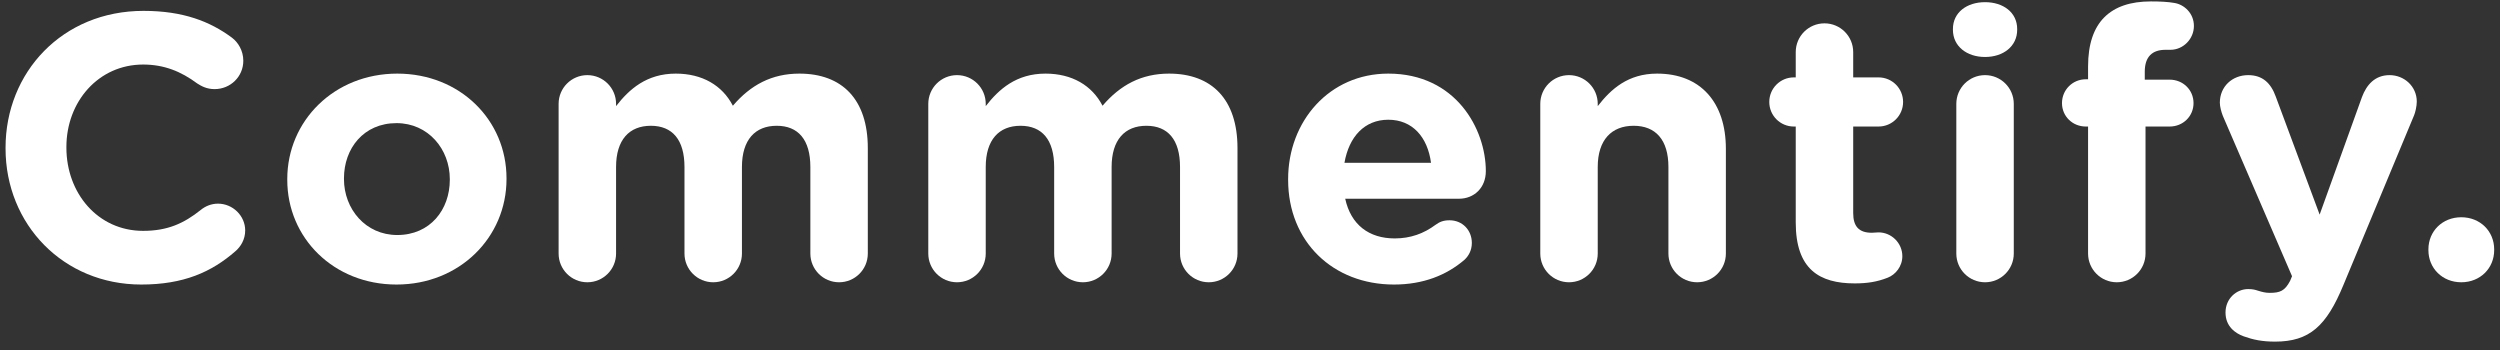 <svg width="250" height="35" viewBox="0 0 250 35" fill="none" xmlns="http://www.w3.org/2000/svg">
<rect x="0" y="0" width="250" height="35" fill="#333333" stroke="none"/>
<g id="Commentify.">
<path d="M14.125 28.454C6.338 28.454 0.555 22.444 0.555 14.846V14.77C0.555 7.248 6.225 1.087 14.352 1.087C18.321 1.087 21.005 2.145 23.197 3.77C23.802 4.224 24.331 5.056 24.331 6.076C24.331 7.664 23.046 8.911 21.458 8.911C20.664 8.911 20.135 8.609 19.719 8.344C18.094 7.135 16.393 6.454 14.314 6.454C9.853 6.454 6.64 10.159 6.64 14.695V14.77C6.64 19.306 9.778 23.086 14.314 23.086C16.771 23.086 18.396 22.33 20.059 21.007C20.513 20.629 21.118 20.365 21.798 20.365C23.273 20.365 24.52 21.574 24.52 23.048C24.52 23.956 24.066 24.674 23.537 25.127C21.156 27.206 18.358 28.454 14.125 28.454Z" fill="white"/>
<path d="M39.651 28.454C33.376 28.454 28.727 23.804 28.727 17.983V17.908C28.727 12.086 33.414 7.361 39.727 7.361C46.001 7.361 50.651 12.011 50.651 17.832V17.908C50.651 23.729 45.964 28.454 39.651 28.454ZM39.727 23.502C43.015 23.502 44.981 20.969 44.981 17.983V17.908C44.981 14.921 42.826 12.313 39.651 12.313C36.362 12.313 34.397 14.846 34.397 17.832V17.908C34.397 20.894 36.551 23.502 39.727 23.502Z" fill="white"/>
<path d="M55.861 25.354V10.385C55.861 8.798 57.146 7.513 58.734 7.513C60.322 7.513 61.607 8.798 61.607 10.385V10.612C62.93 8.911 64.668 7.361 67.579 7.361C70.225 7.361 72.228 8.533 73.287 10.574C75.064 8.495 77.18 7.361 79.94 7.361C84.211 7.361 86.781 9.932 86.781 14.808V25.354C86.781 26.942 85.496 28.227 83.909 28.227C82.321 28.227 81.036 26.942 81.036 25.354V16.698C81.036 13.976 79.826 12.578 77.672 12.578C75.517 12.578 74.194 13.976 74.194 16.698V25.354C74.194 26.942 72.909 28.227 71.321 28.227C69.734 28.227 68.448 26.942 68.448 25.354V16.698C68.448 13.976 67.239 12.578 65.084 12.578C62.93 12.578 61.607 13.976 61.607 16.698V25.354C61.607 26.942 60.322 28.227 58.734 28.227C57.146 28.227 55.861 26.942 55.861 25.354Z" fill="white"/>
<path d="M92.829 25.354V10.385C92.829 8.798 94.114 7.513 95.701 7.513C97.289 7.513 98.574 8.798 98.574 10.385V10.612C99.897 8.911 101.636 7.361 104.547 7.361C107.193 7.361 109.196 8.533 110.254 10.574C112.031 8.495 114.148 7.361 116.907 7.361C121.179 7.361 123.749 9.932 123.749 14.808V25.354C123.749 26.942 122.464 28.227 120.876 28.227C119.289 28.227 118.003 26.942 118.003 25.354V16.698C118.003 13.976 116.794 12.578 114.639 12.578C112.485 12.578 111.162 13.976 111.162 16.698V25.354C111.162 26.942 109.876 28.227 108.289 28.227C106.701 28.227 105.416 26.942 105.416 25.354V16.698C105.416 13.976 104.206 12.578 102.052 12.578C99.897 12.578 98.574 13.976 98.574 16.698V25.354C98.574 26.942 97.289 28.227 95.701 28.227C94.114 28.227 92.829 26.942 92.829 25.354Z" fill="white"/>
<path d="M134.445 16.282H143.102C142.761 13.712 141.249 11.973 138.83 11.973C136.449 11.973 134.899 13.674 134.445 16.282ZM146.428 25.997C144.651 27.509 142.346 28.454 139.397 28.454C133.311 28.454 128.813 24.182 128.813 17.983V17.908C128.813 12.124 132.933 7.361 138.83 7.361C145.596 7.361 148.583 12.918 148.583 17.114C148.583 18.777 147.411 19.873 145.899 19.873H134.521C135.088 22.481 136.902 23.842 139.473 23.842C141.06 23.842 142.383 23.351 143.555 22.481C143.971 22.179 144.349 22.028 144.954 22.028C146.239 22.028 147.184 23.011 147.184 24.296C147.184 25.052 146.844 25.619 146.428 25.997Z" fill="white"/>
<path d="M154.028 25.354V10.385C154.028 8.798 155.313 7.513 156.901 7.513C158.488 7.513 159.774 8.798 159.774 10.385V10.612C161.097 8.911 162.798 7.361 165.708 7.361C170.055 7.361 172.588 10.234 172.588 14.884V25.354C172.588 26.942 171.303 28.227 169.715 28.227C168.127 28.227 166.842 26.942 166.842 25.354V16.698C166.842 13.976 165.557 12.578 163.365 12.578C161.172 12.578 159.774 13.976 159.774 16.698V25.354C159.774 26.942 158.488 28.227 156.901 28.227C155.313 28.227 154.028 26.942 154.028 25.354Z" fill="white"/>
<path d="M185.471 28.34C181.956 28.34 179.574 26.942 179.574 22.255V12.653H179.385C178.024 12.653 176.928 11.557 176.928 10.196C176.928 8.836 178.024 7.739 179.385 7.739H179.574V5.207C179.574 3.619 180.859 2.334 182.447 2.334C184.035 2.334 185.32 3.619 185.32 5.207V7.739H187.852C189.213 7.739 190.309 8.836 190.309 10.196C190.309 11.557 189.213 12.653 187.852 12.653H185.32V21.31C185.32 22.633 185.887 23.275 187.172 23.275C187.361 23.275 187.739 23.237 187.852 23.237C189.138 23.237 190.234 24.296 190.234 25.619C190.234 26.639 189.553 27.471 188.76 27.773C187.701 28.189 186.718 28.34 185.471 28.34Z" fill="white"/>
<path d="M195.292 2.977V2.901C195.292 1.238 196.691 0.217 198.505 0.217C200.319 0.217 201.718 1.238 201.718 2.901V2.977C201.718 4.64 200.319 5.698 198.505 5.698C196.691 5.698 195.292 4.64 195.292 2.977ZM195.632 25.354V10.385C195.632 8.798 196.917 7.513 198.505 7.513C200.093 7.513 201.378 8.798 201.378 10.385V25.354C201.378 26.942 200.093 28.227 198.505 28.227C196.917 28.227 195.632 26.942 195.632 25.354Z" fill="white"/>
<path d="M208.807 25.354V12.653H208.58C207.257 12.653 206.199 11.633 206.199 10.31C206.199 8.987 207.257 7.928 208.58 7.928H208.807V6.643C208.807 4.413 209.374 2.788 210.432 1.729C211.491 0.671 213.04 0.142 215.082 0.142C215.989 0.142 216.783 0.179 217.425 0.293C218.408 0.444 219.391 1.313 219.391 2.599C219.391 3.884 218.332 4.98 217.047 4.98H216.556C215.233 4.98 214.477 5.66 214.477 7.172V7.966H216.972C218.295 7.966 219.353 8.987 219.353 10.31C219.353 11.633 218.295 12.653 216.972 12.653H214.552V25.354C214.552 26.942 213.267 28.227 211.68 28.227C210.092 28.227 208.807 26.942 208.807 25.354Z" fill="white"/>
<path d="M227.503 34.162C226.218 34.162 225.311 33.973 224.366 33.632C223.534 33.33 222.551 32.65 222.551 31.251C222.551 29.852 223.648 28.907 224.819 28.907C225.273 28.907 225.538 28.983 225.764 29.059C226.256 29.21 226.558 29.285 226.974 29.285C227.995 29.285 228.486 29.096 229.015 28.076L229.204 27.622L222.287 11.595C222.136 11.217 221.984 10.65 221.984 10.272C221.984 8.647 223.232 7.513 224.819 7.513C226.256 7.513 227.087 8.306 227.579 9.667L231.964 21.461L236.197 9.705C236.651 8.495 237.482 7.513 238.957 7.513C240.431 7.513 241.678 8.647 241.678 10.159C241.678 10.612 241.527 11.255 241.414 11.519L234.345 28.492C232.644 32.612 230.943 34.162 227.503 34.162Z" fill="white"/>
<path d="M242.841 24.938C242.841 23.124 244.239 21.725 246.129 21.725C248.019 21.725 249.418 23.124 249.418 24.938V25.014C249.418 26.828 248.019 28.227 246.129 28.227C244.239 28.227 242.841 26.828 242.841 25.014V24.938Z" fill="white"/>
</g>
</svg>
